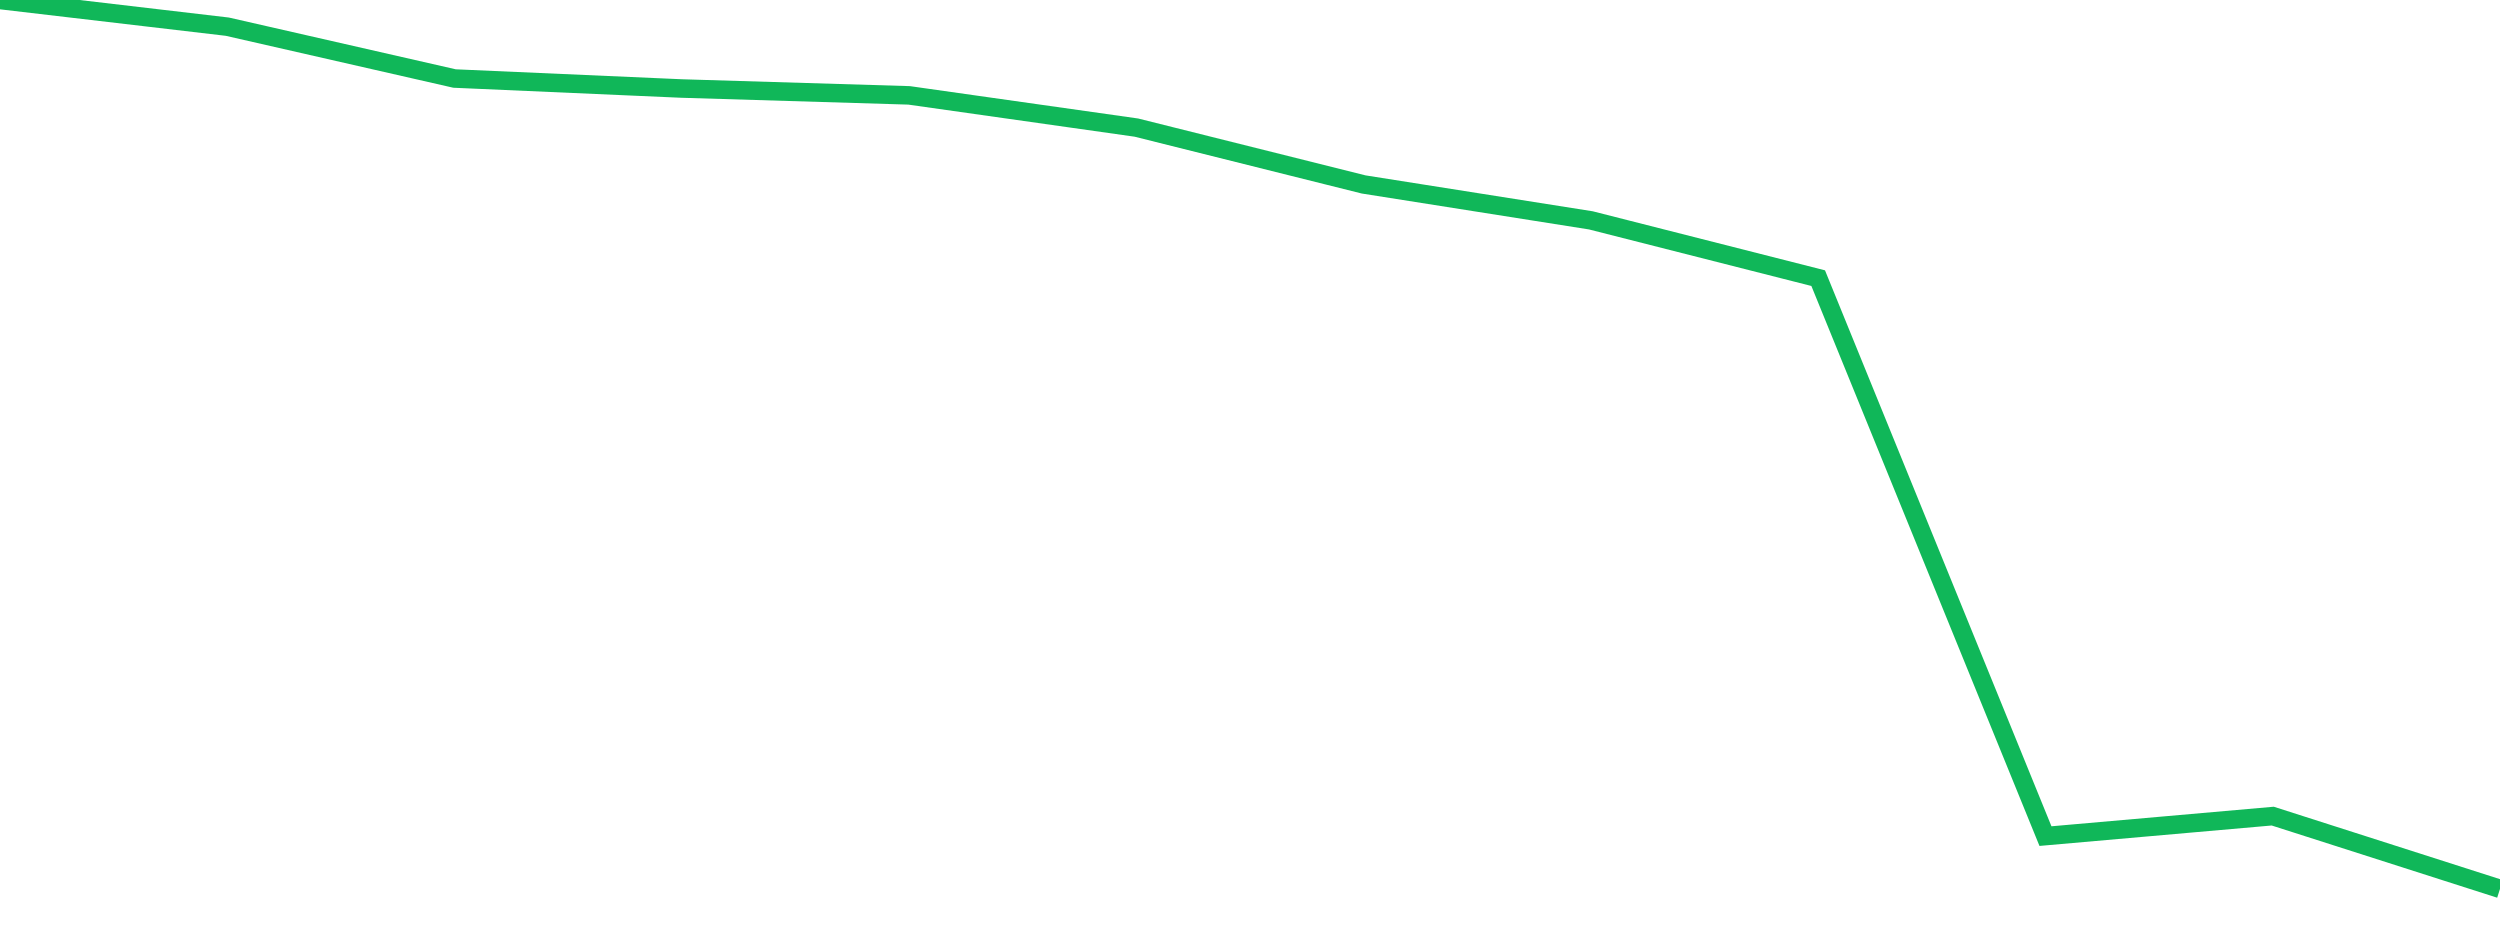 <?xml version="1.0" standalone="no"?>
<!DOCTYPE svg PUBLIC "-//W3C//DTD SVG 1.1//EN" "http://www.w3.org/Graphics/SVG/1.1/DTD/svg11.dtd">
<svg width="135" height="50" viewBox="0 0 135 50" preserveAspectRatio="none" class="sparkline" xmlns="http://www.w3.org/2000/svg"
xmlns:xlink="http://www.w3.org/1999/xlink"><path  class="sparkline--line" d="M 0 0 L 0 0 L 12.273 1.44 L 24.545 4.24 L 36.818 4.78 L 49.091 5.15 L 61.364 6.89 L 73.636 9.96 L 85.909 11.9 L 98.182 15.02 L 110.455 45.15 L 122.727 44.07 L 135 48" fill="none" stroke-width="1" stroke="#10b759"></path></svg>